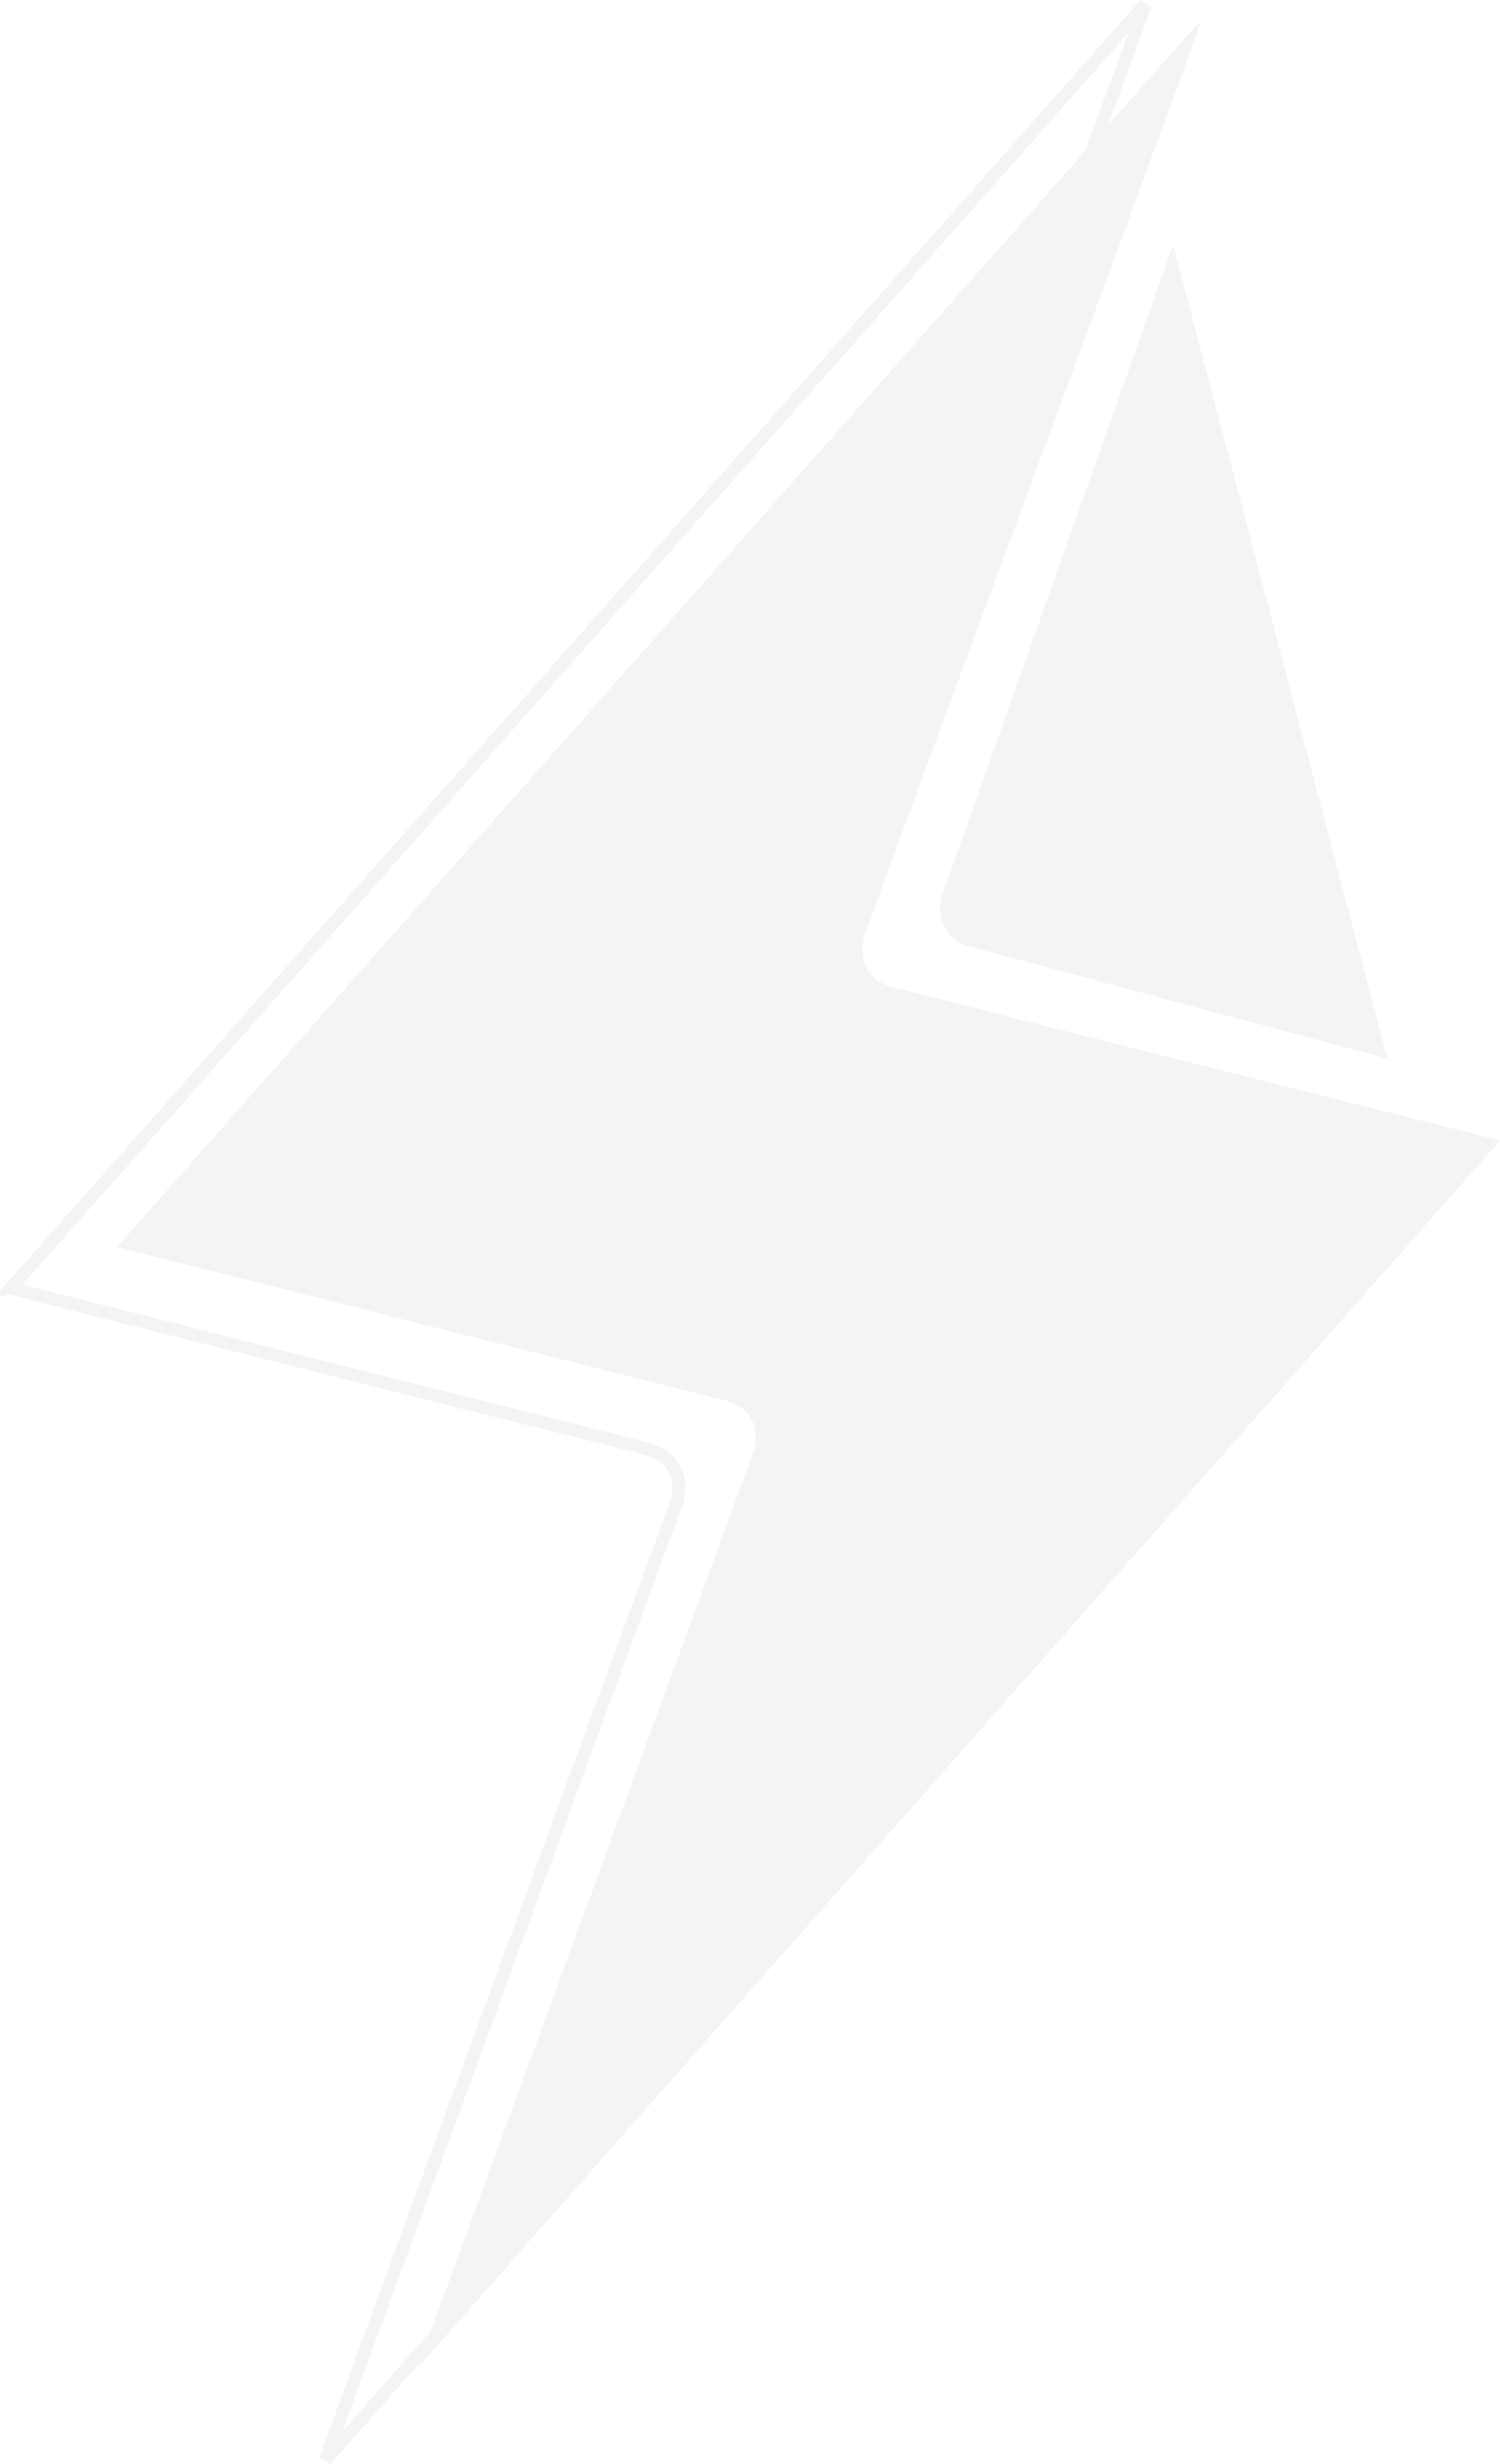 <?xml version="1.0" encoding="UTF-8"?><svg id="Layer_2" xmlns="http://www.w3.org/2000/svg" viewBox="0 0 1097.07 1802.01"><defs><style>.cls-1{opacity:.05;}.cls-2,.cls-3{fill:#1a1a1a;}.cls-4{fill:none;stroke-width:9.31px;}.cls-4,.cls-3{stroke:#1a1a1a;stroke-miterlimit:10;}.cls-3{stroke-width:9.26px;}</style></defs><g id="Layer_1-2"><g class="cls-1"><path class="cls-2" d="M85.77,911.61C349.8,612.78,613.09,314.79,876.38,16.8c.46,.29,.91,.58,1.37,.88-7.37,20.3-14.67,40.63-22.13,60.9-22.46,61.09-44.92,122.19-67.49,183.24-39.16,105.91-78.43,211.78-117.58,317.7-12.57,34-24.95,68.08-37.32,102.16-7.05,19.42,1.05,35.61,20.52,40.53,117.93,29.8,235.89,59.48,353.84,89.21,29.38,7.41,58.74,14.86,89.48,22.64-263.43,298.64-526.18,596.51-788.93,894.38-.45-.28-.9-.56-1.35-.83,8.5-23.32,16.95-46.66,25.5-69.96,63.08-171.87,126.19-343.73,189.29-515.6,9.39-25.58,18.8-51.15,28.21-76.71,7.67-20.83-.01-36.33-20.86-41.58-145.65-36.73-291.31-73.42-436.97-110.13-1.78-.45-3.5-1.12-6.21-2.01Z"/><path class="cls-3" d="M857.33,194.85l-163.8,461.24c-4.69,13.21,2.6,27.75,15.67,31.26l299.01,80.26L857.33,194.85Z"/><path class="cls-4" d="M8.18,941.8C284.29,629.3,559.62,317.68,834.95,6.07c.48,.31,.96,.61,1.43,.92-7.71,21.23-15.35,42.49-23.14,63.69-23.49,63.89-46.97,127.78-70.57,191.62-40.95,110.76-82.02,221.47-122.96,332.23-13.14,35.56-26.09,71.19-39.02,106.83-7.37,20.3,1.1,37.24,21.46,42.38,123.33,31.16,246.68,62.2,370.02,93.29,30.72,7.74,61.43,15.54,93.57,23.67-275.47,312.3-550.24,623.79-825.01,935.29-.47-.29-.94-.58-1.41-.87,8.89-24.39,17.72-48.79,26.67-73.16,65.97-179.73,131.96-359.45,197.95-539.18,9.82-26.75,19.66-53.49,29.5-80.22,8.02-21.79-.01-37.99-21.81-43.49-152.31-38.41-304.64-76.77-456.95-115.17-1.86-.47-3.66-1.18-6.49-2.1Z"/></g></g></svg>